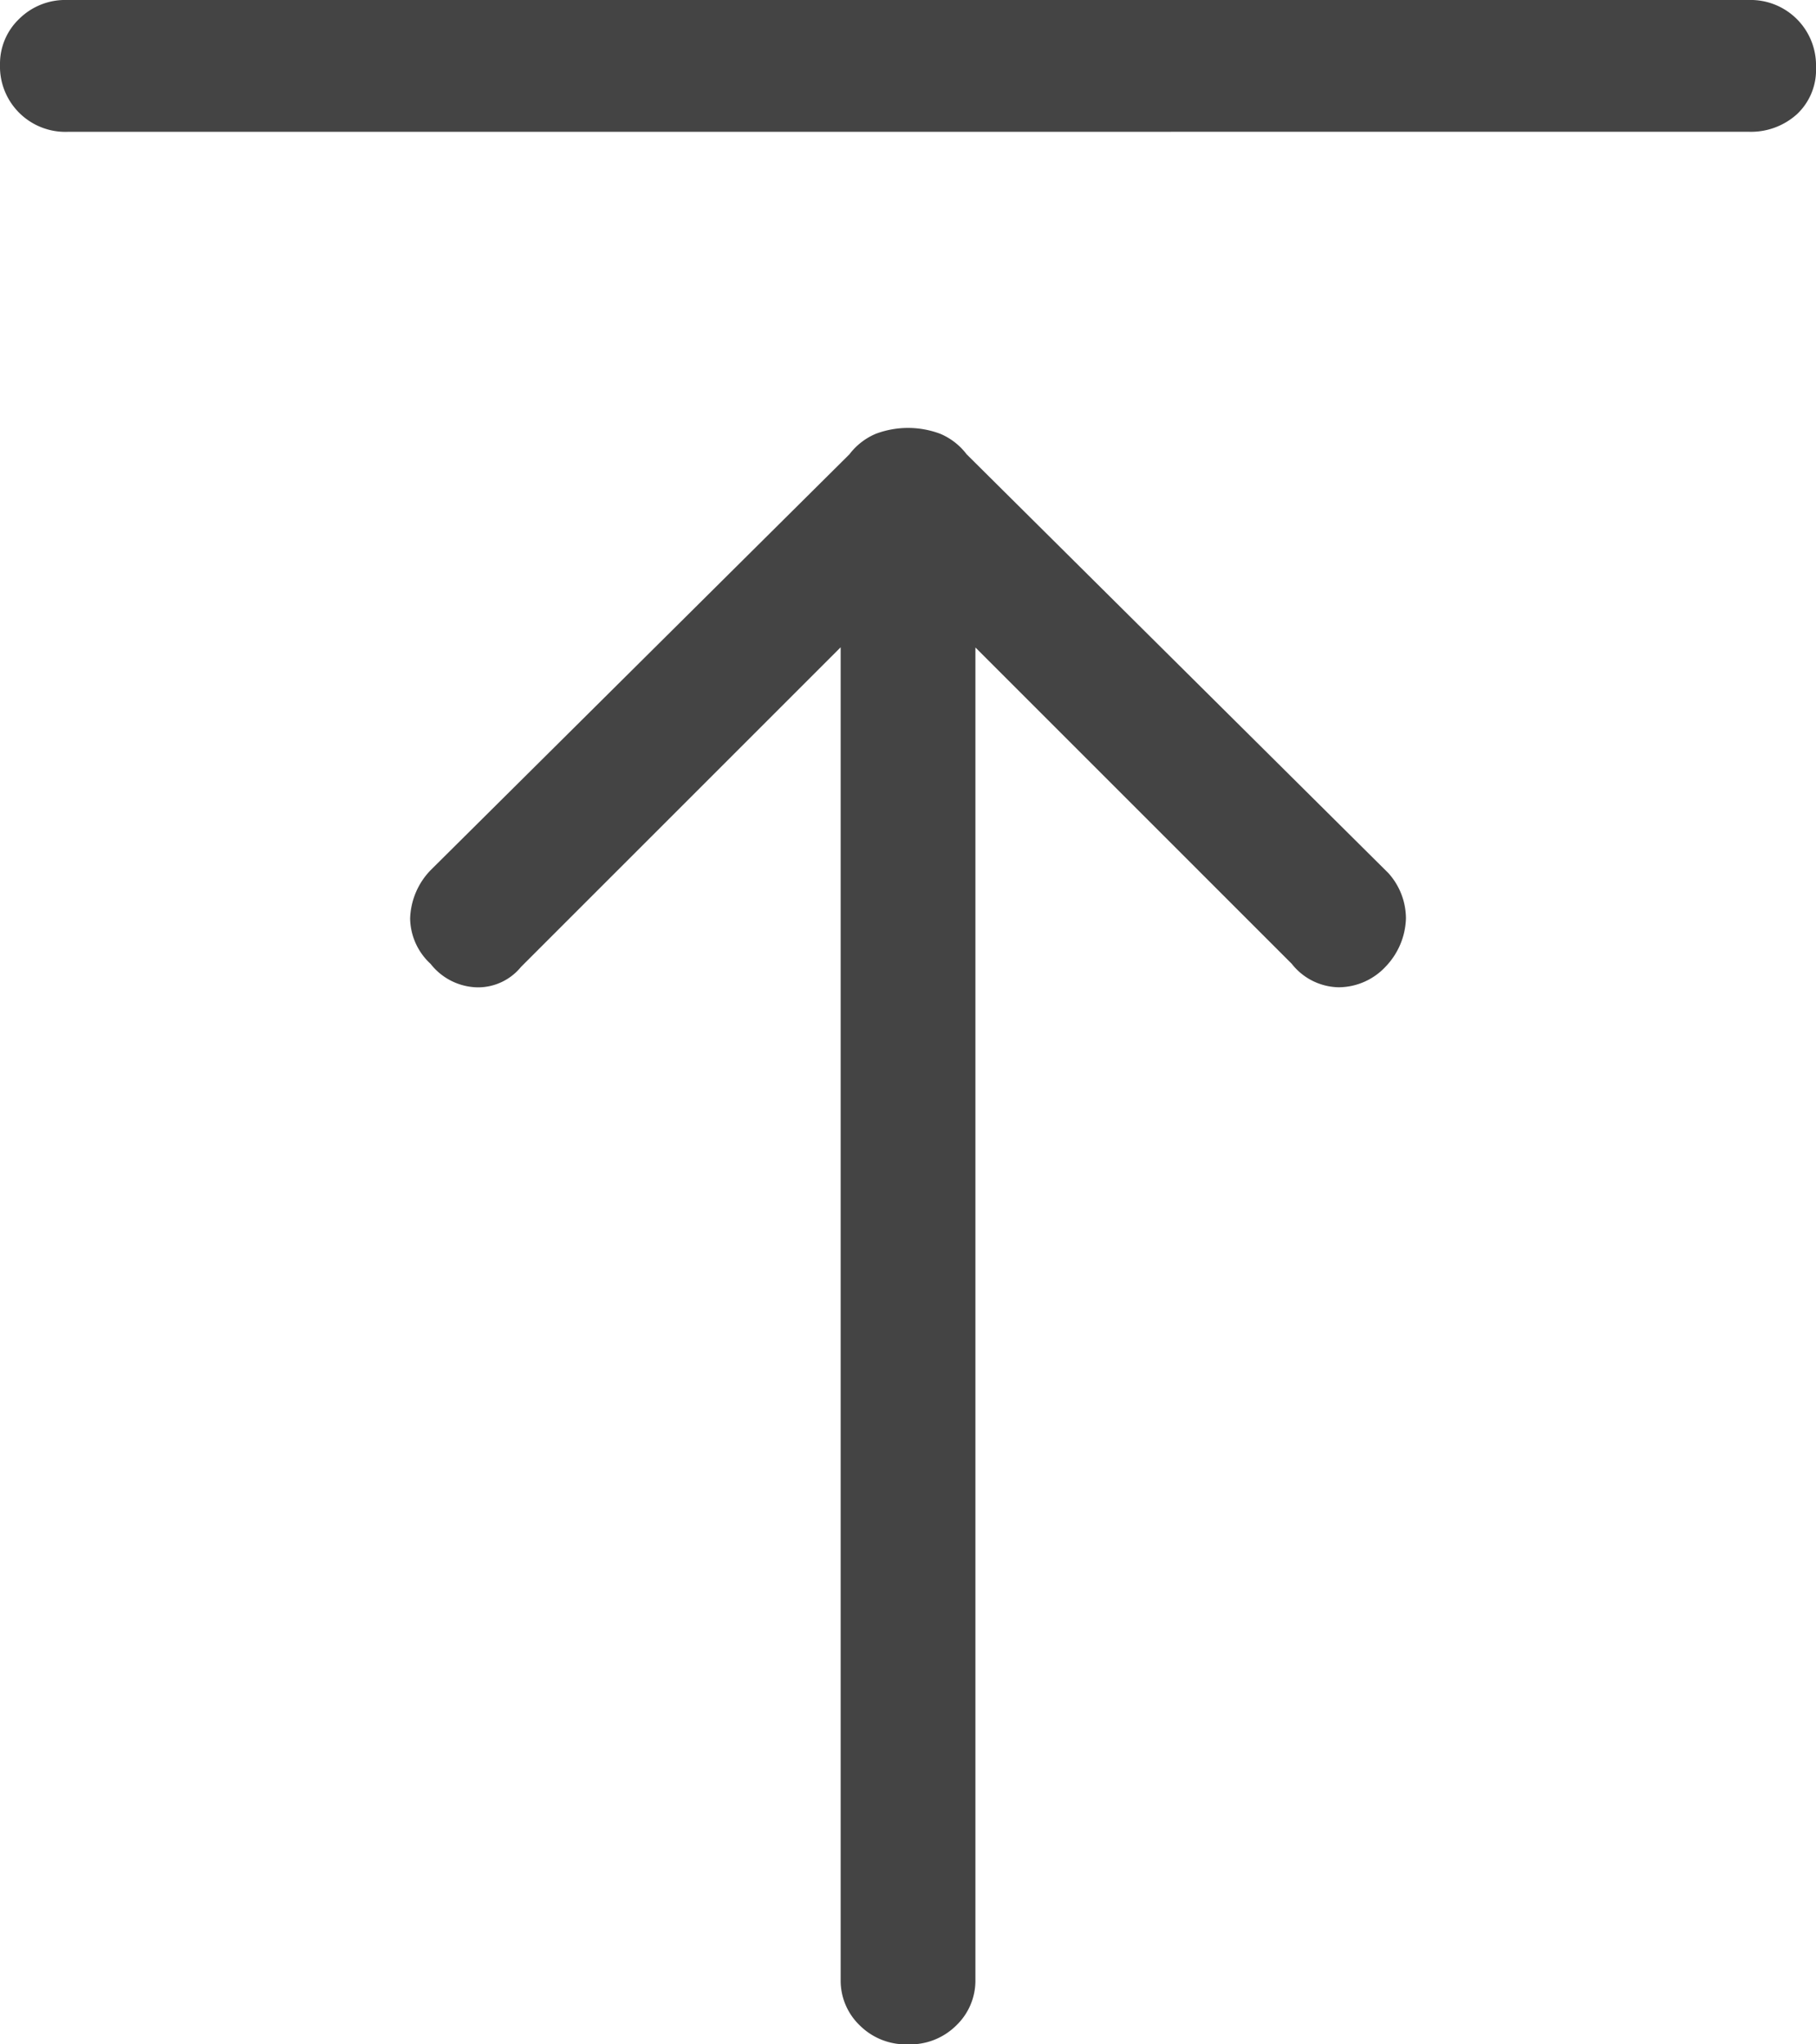 <svg xmlns="http://www.w3.org/2000/svg" width="25" height="28.145" viewBox="0 0 25 28.145">
  <path id="vertical_align_top_FILL0_wght300_GRAD0_opsz48_1_" data-name="vertical_align_top_FILL0_wght300_GRAD0_opsz48 (1)" d="M9.427,8.315A.9.9,0,0,1,8.5,7.387a.853.853,0,0,1,.262-.625A.9.9,0,0,1,9.427,6.5H32.573a.9.9,0,0,1,.927.927.836.836,0,0,1-.262.645.943.943,0,0,1-.665.242ZM21,34.645a.9.9,0,0,1-.665-.262.853.853,0,0,1-.262-.625V15.411l-4.4,4.4a.764.764,0,0,1-.6.282.84.84,0,0,1-.645-.323.867.867,0,0,1-.282-.625,1,1,0,0,1,.282-.665l5.766-5.726a.892.892,0,0,1,.363-.282,1.26,1.26,0,0,1,.887,0,.892.892,0,0,1,.363.282l5.806,5.766a.938.938,0,0,1,.242.625,1,1,0,0,1-.282.665.888.888,0,0,1-.645.282.84.84,0,0,1-.645-.323l-4.355-4.355V33.758a.853.853,0,0,1-.262.625A.9.9,0,0,1,21,34.645Z" transform="translate(-8.5 -6.5)" fill="#444"/>
</svg>
